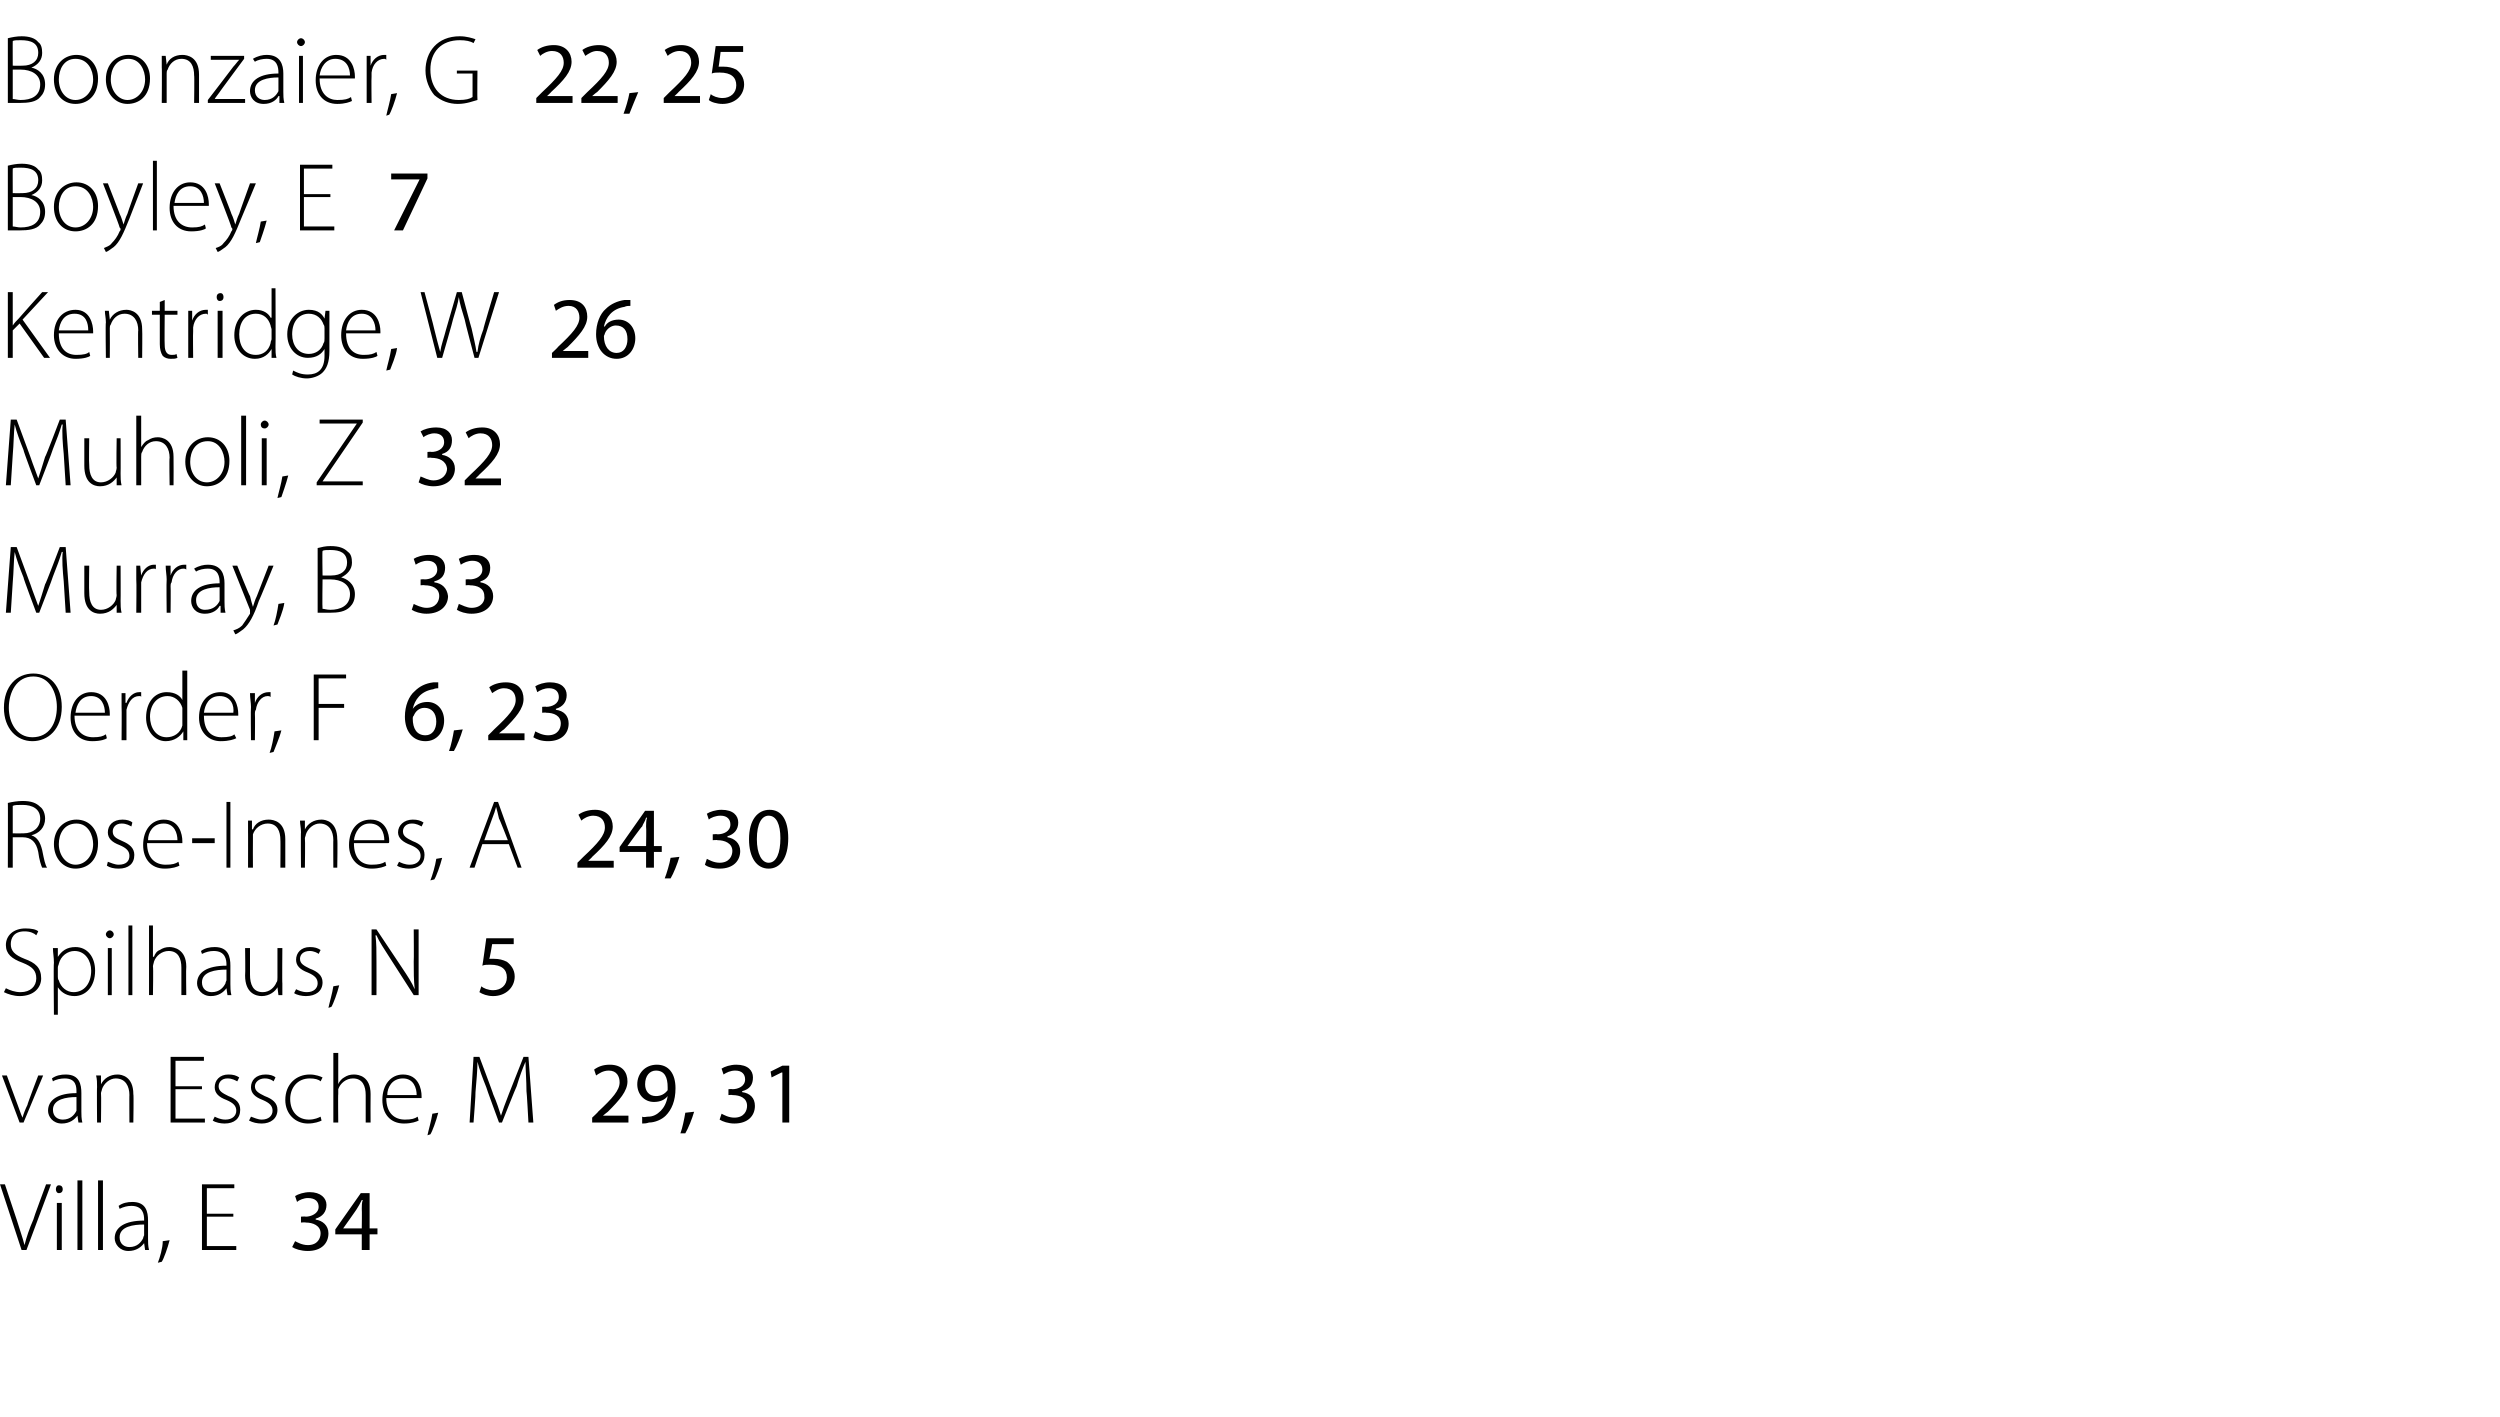 <?xml version="1.0" standalone="no"?><!DOCTYPE svg PUBLIC "-//W3C//DTD SVG 1.1//EN" "http://www.w3.org/Graphics/SVG/1.1/DTD/svg11.dtd"><svg xmlns="http://www.w3.org/2000/svg" version="1.1" width="255px" height="144.5px" viewBox="0 -3 255 144.5" style="top:-3px"><desc>Boonzaier, G 22, 25 Boyley, E 7 Kentridge, W 26 Muholi, Z 32 Murray, B 33 Oerder, F 6, 23 Rose Innes, A 24, 30 Spilha...</desc><defs/><g id="Polygon58042"><path d="m2.2 124.5L0 117.8h.5l1.2 3.6c.3 1 .6 1.8.8 2.6c.2-.8.5-1.7.9-2.6c-.03-.03 1.3-3.6 1.3-3.6h.5l-2.5 6.7h-.5zm3.6 0v-4.8h.5v4.8h-.5zm.6-6.2c0 .2-.1.4-.4.4c-.2 0-.3-.2-.3-.4c0-.2.1-.4.3-.4c.3 0 .4.2.4.4zm1.5-.9h.5v7.1h-.5v-7.1zm2.1 0h.5v7.1h-.5v-7.1zm5.1 6c0 .3 0 .7.1 1.1h-.4l-.1-.7s-.04.01 0 0c-.3.4-.8.8-1.6.8c-.9 0-1.4-.7-1.4-1.3c0-1.1 1-1.8 3-1.8v-.1c0-.5-.1-1.4-1.3-1.4c-.4 0-.8.1-1.2.3l-.1-.3c.4-.3.9-.4 1.4-.4c1.4 0 1.6 1 1.6 1.9v1.9zm-.4-1.5c-1.1 0-2.5.2-2.5 1.3c0 .7.5 1 1 1c.8 0 1.2-.5 1.4-.9c0-.1.1-.3.1-.3v-1.1zm1.4 3.9c.2-.5.5-1.5.5-2.2l.7-.1c-.2.8-.6 1.9-.8 2.2l-.4.1zm7.7-4.7h-2.7v3h3v.4h-3.5v-6.7h3.3v.4h-2.8v2.6h2.7v.3zm6.3 2.5c.2.1.7.4 1.3.4c1 0 1.3-.7 1.3-1.2c0-.8-.8-1.1-1.5-1.1c-.04-.04-.5 0-.5 0v-.6s.46-.04.5 0c.5 0 1.3-.3 1.3-1c0-.5-.3-.9-1.1-.9c-.4 0-.9.2-1.1.4l-.2-.6c.3-.2.9-.4 1.5-.4c1.1 0 1.7.6 1.7 1.3c0 .7-.4 1.2-1.1 1.4v.1c.7.1 1.3.6 1.3 1.4c0 1-.7 1.8-2.1 1.8c-.7 0-1.3-.2-1.6-.4l.3-.6zm6.8.9v-1.6h-2.7v-.5l2.6-3.7h.9v3.6h.8v.6h-.8v1.6h-.8zm0-2.2s.03-1.97 0-2c0-.3 0-.6.1-.9h-.1c-.2.4-.3.6-.5.9c.04-.02-1.4 2-1.4 2h1.9z" stroke="none" fill="#000"/></g><g id="Polygon58041"><path d="m.7 106.7s1.08 2.98 1.1 3c.2.5.3.9.5 1.3c.1-.4.3-.9.5-1.3c-.04-.02 1.1-3 1.1-3h.5l-2 4.8h-.4l-1.8-4.8h.5zm7.6 3.7c0 .3 0 .7.1 1.1h-.4l-.1-.7s-.05.01 0 0c-.3.4-.8.8-1.6.8c-.9 0-1.4-.7-1.4-1.3c0-1.1 1-1.8 2.9-1.8v-.1c0-.5 0-1.4-1.2-1.4c-.4 0-.9.1-1.2.3l-.1-.3c.4-.3.9-.4 1.4-.4c1.4 0 1.6 1 1.6 1.9v1.9zm-.5-1.5c-1 0-2.4.2-2.4 1.3c0 .7.5 1 1 1c.8 0 1.2-.5 1.4-.9v-1.4zm2.1-1c0-.5 0-.8-.1-1.2h.5v.9s.03-.03 0 0c.3-.6.9-1 1.7-1c.4 0 1.6.2 1.6 2c.05.02 0 2.9 0 2.9h-.4s-.02-2.84 0-2.8c0-.9-.4-1.7-1.4-1.7c-.6 0-1.2.5-1.4 1.1c0 .1-.1.3-.1.4c.04.03 0 3 0 3h-.4s-.03-3.65 0-3.6zm10.7.2h-2.7v3h3v.4h-3.5v-6.7h3.4v.4h-2.9v2.6h2.7v.3zm1.3 2.8c.2.1.6.3 1.1.3c.7 0 1.1-.4 1.1-.9c0-.5-.3-.8-1-1.1c-.8-.3-1.2-.7-1.2-1.3c0-.7.5-1.3 1.4-1.3c.5 0 .8.1 1.1.3l-.2.4c-.2-.1-.5-.3-1-.3c-.6 0-.9.4-.9.8c0 .5.4.7 1 1c.8.3 1.2.7 1.2 1.4c0 .9-.6 1.4-1.6 1.4c-.4 0-.9-.1-1.2-.3l.2-.4zm3.7 0c.3.1.7.3 1.1.3c.7 0 1.1-.4 1.1-.9c0-.5-.3-.8-1-1.1c-.8-.3-1.2-.7-1.2-1.3c0-.7.5-1.3 1.5-1.3c.4 0 .8.1 1 .3l-.2.4c-.1-.1-.4-.3-.9-.3c-.6 0-1 .4-1 .8c0 .5.4.7 1 1c.8.3 1.3.7 1.3 1.4c0 .9-.7 1.4-1.6 1.4c-.5 0-.9-.1-1.3-.3l.2-.4zm7.2.4c-.2.1-.7.3-1.4.3c-1.3 0-2.3-1-2.3-2.4c0-1.6 1.1-2.6 2.5-2.6c.6 0 1.1.2 1.3.3l-.2.4c-.2-.2-.6-.3-1.1-.3c-1.3 0-2 1-2 2.1c0 1.3.8 2.1 1.9 2.1c.6 0 1-.2 1.2-.3l.1.4zm1.2-6.9h.5v3.2s-.01-.04 0 0c.1-.3.4-.6.6-.7c.3-.2.6-.3 1-.3c.5 0 1.7.2 1.7 2c-.02 0 0 2.9 0 2.9h-.5v-2.8c0-.9-.3-1.7-1.3-1.7c-.7 0-1.3.5-1.5 1.1v.5c-.03-.04 0 2.9 0 2.9h-.5v-7.1zm5.4 4.6c0 1.6.9 2.2 1.9 2.2c.7 0 1-.1 1.3-.3l.1.4c-.2.1-.7.3-1.5.3c-1.4 0-2.2-1-2.2-2.4c0-1.6.9-2.6 2.1-2.6c1.6 0 1.9 1.5 1.9 2.2v.2h-3.6zm3.1-.3c0-.7-.3-1.7-1.4-1.7c-1.1 0-1.6.9-1.6 1.7h3zm1.1 4.1c.1-.5.4-1.5.5-2.2l.6-.1c-.2.8-.6 1.9-.8 2.2l-.3.1zm10.1-4.5c0-1-.1-2.3-.1-3c-.3.7-.6 1.5-.9 2.5c-.04.03-1.5 3.7-1.5 3.7h-.3s-1.32-3.58-1.3-3.6c-.4-1-.7-1.8-.9-2.6c0 .8-.1 2-.2 3.1c.04 0-.2 3.1-.2 3.1h-.4l.4-6.7h.6s1.45 3.84 1.4 3.8c.4.9.6 1.6.8 2.2c.2-.6.4-1.2.8-2.2l1.5-3.8h.5l.5 6.7h-.5s-.17-3.2-.2-3.2zm6.7 3.2v-.5s.64-.59.6-.6c1.5-1.4 2.2-2.2 2.2-3c0-.6-.3-1.2-1.1-1.2c-.6 0-1 .3-1.3.5l-.2-.6c.4-.3.9-.5 1.6-.5c1.3 0 1.8.8 1.8 1.7c0 1-.8 1.9-2 3.1c-.01-.01-.5.4-.5.4h2.6v.7h-3.7zm5.1-.6c.2.1.4 0 .6 0c.5 0 .9-.2 1.3-.6c.3-.3.6-.8.7-1.5c-.3.4-.8.6-1.4.6c-1 0-1.7-.8-1.7-1.8c0-1.1.8-2 2-2c1.2 0 1.9.9 1.9 2.4c0 1.3-.4 2.2-1 2.8c-.4.4-1.1.7-1.7.7c-.3.1-.5.1-.7.1v-.7zm.3-3.3c0 .7.4 1.2 1.1 1.2c.5 0 .9-.2 1.2-.6v-.3c0-1-.3-1.7-1.2-1.7c-.6 0-1.1.5-1.1 1.4zm3.6 5c.2-.5.4-1.5.5-2.1l.9-.1c-.2.7-.6 1.7-.9 2.2h-.5zm4.2-2c.2.1.7.4 1.3.4c1 0 1.3-.7 1.3-1.2c0-.8-.7-1.1-1.5-1.1c.02-.04-.4 0-.4 0v-.6s.42-.04.4 0c.6 0 1.3-.3 1.3-1c0-.5-.3-.9-1-.9c-.5 0-.9.2-1.2.4l-.2-.6c.3-.2.9-.4 1.5-.4c1.2 0 1.7.6 1.7 1.3c0 .7-.3 1.2-1.1 1.4v.1c.8.1 1.3.6 1.3 1.4c0 1-.7 1.8-2.1 1.8c-.6 0-1.2-.2-1.5-.4l.2-.6zm6.2-4.2h-.1l-1 .5l-.1-.6l1.2-.6h.7v5.8h-.7v-5.1z" stroke="none" fill="#000"/></g><g id="Polygon58040"><path d="m.6 97.8c.4.2.9.4 1.5.4c1 0 1.6-.6 1.6-1.4c0-.8-.4-1.2-1.4-1.6c-1.1-.4-1.7-.9-1.7-1.8c0-1 .8-1.7 2-1.7c.6 0 1.1.1 1.3.3l-.2.4c-.2-.2-.6-.4-1.2-.4c-1.1 0-1.4.7-1.4 1.3c0 .7.4 1.1 1.4 1.5c1.1.4 1.7.9 1.7 2c0 .9-.7 1.8-2.2 1.8c-.6 0-1.2-.2-1.6-.4l.2-.4zm4.9-2.6c0-.6-.1-1-.1-1.5h.5v.9s.02.01 0 0c.4-.6.9-1 1.8-1c1.2 0 2 1 2 2.4c0 1.7-1 2.6-2.1 2.6c-.7 0-1.3-.3-1.7-.9c.04.02 0 0 0 0v2.8h-.4s-.05-5.27 0-5.3zm.4 1.4c0 .1 0 .3.1.4c.2.7.8 1.2 1.5 1.2c1.1 0 1.8-.9 1.8-2.2c0-1-.6-2-1.7-2c-.7 0-1.4.5-1.6 1.3c0 .1-.1.2-.1.4v.9zm5.1 1.9v-4.8h.4v4.8h-.4zm.6-6.2c0 .2-.2.4-.4.4c-.2 0-.4-.2-.4-.4c0-.2.2-.4.4-.4c.2 0 .4.2.4.4zm1.5-.9h.4v7.1h-.4v-7.1zm2.1 0h.4v3.2s.07-.04.1 0c.1-.3.3-.6.6-.7c.3-.2.6-.3 1-.3c.4 0 1.7.2 1.7 2c-.04 0 0 2.9 0 2.9h-.5v-2.8c0-.9-.3-1.7-1.3-1.7c-.7 0-1.3.5-1.5 1.1c0 .1-.1.3-.1.5c.05-.04 0 2.9 0 2.9h-.4v-7.1zm8.3 6c0 .3 0 .7.1 1.1h-.4l-.1-.7s-.04.01 0 0c-.3.4-.8.8-1.6.8c-.9 0-1.4-.7-1.4-1.3c0-1.1 1-1.8 3-1.8v-.1c0-.5-.1-1.4-1.3-1.4c-.4 0-.8.1-1.2.3l-.1-.3c.4-.3.9-.4 1.4-.4c1.4 0 1.6 1 1.6 1.9v1.9zm-.4-1.5c-1.1 0-2.5.2-2.5 1.3c0 .7.5 1 1 1c.8 0 1.2-.5 1.4-.9c0-.1.1-.3.1-.3v-1.1zm5.7 1.4v1.2h-.4l-.1-.8s.02-.05 0 0c-.2.4-.8.9-1.6.9c-.6 0-1.7-.3-1.7-2.1c.04-.01 0-2.8 0-2.8h.5v2.7c0 1 .3 1.8 1.3 1.8c.7 0 1.2-.5 1.4-1c.1-.1.1-.3.1-.5v-3h.5s-.03 3.63 0 3.6zm1.4.6c.2.1.6.3 1.1.3c.7 0 1.1-.4 1.1-.9c0-.5-.3-.8-1-1.1c-.8-.3-1.2-.7-1.2-1.3c0-.7.5-1.3 1.4-1.3c.5 0 .8.1 1.1.3l-.2.4c-.1-.1-.5-.3-.9-.3c-.7 0-1 .4-1 .8c0 .5.4.7 1 1c.8.3 1.3.7 1.3 1.4c0 .9-.7 1.4-1.7 1.4c-.4 0-.9-.1-1.2-.3l.2-.4zm3.3 1.9c.1-.5.4-1.5.5-2.2l.6-.1c-.2.8-.6 1.9-.8 2.2l-.3.1zm4.4-1.3v-6.7h.5l2.6 3.9c.6.9 1 1.5 1.3 2.2c-.1-1-.1-1.7-.1-2.8c.03.01 0-3.3 0-3.3h.5v6.7h-.5l-2.5-3.9c-.5-.8-1-1.5-1.3-2.2h-.1c.1.8.1 1.6.1 2.7c.01-.01 0 3.4 0 3.4h-.5zm14.5-5.2h-2.2s-.25 1.52-.3 1.5h.5c.5 0 .9.1 1.3.3c.4.3.8.8.8 1.5c0 1.1-.9 2-2.2 2c-.6 0-1.1-.2-1.4-.4l.2-.6c.2.2.7.4 1.2.4c.8 0 1.4-.5 1.4-1.3c0-.8-.5-1.3-1.7-1.3c-.3 0-.6 0-.8.1c.03-.04.4-2.8.4-2.8h2.8v.6z" stroke="none" fill="#000"/></g><g id="Polygon58039"><path d="m.8 78.9c.4-.1 1-.2 1.5-.2c.9 0 1.4.2 1.8.6c.3.2.5.7.5 1.2c0 .9-.6 1.5-1.4 1.7c.6.2.9.7 1.1 1.5c.2 1 .3 1.5.5 1.8h-.5c-.1-.2-.3-.8-.4-1.6c-.2-1-.7-1.5-1.6-1.5h-1v3.1h-.5s.02-6.65 0-6.6zm.5 3.1s1.06.02 1.1 0c1 0 1.7-.6 1.7-1.5c0-1-.8-1.4-1.8-1.4c-.5 0-.8 0-1 .1v2.8zm8.7 1c0 1.9-1.2 2.6-2.3 2.6c-1.2 0-2.2-1-2.2-2.5c0-1.6 1.1-2.5 2.3-2.5c1.3 0 2.2 1 2.2 2.4zm-4 .1c0 1.2.8 2.1 1.7 2.1c1 0 1.8-.9 1.8-2.1c0-.9-.5-2.1-1.7-2.1C6.5 81 6 82.1 6 83.1zm5 1.8c.3.1.7.3 1.1.3c.8 0 1.1-.4 1.1-.9c0-.5-.3-.8-1-1.1c-.8-.3-1.2-.7-1.2-1.3c0-.7.5-1.3 1.5-1.3c.4 0 .8.1 1 .3l-.1.4c-.2-.1-.5-.3-1-.3c-.6 0-.9.4-.9.8c0 .5.3.7 1 1c.7.3 1.2.7 1.2 1.4c0 .9-.6 1.4-1.6 1.4c-.5 0-.9-.1-1.2-.3l.1-.4zm4-1.9c0 1.6.9 2.2 1.9 2.2c.7 0 1-.1 1.3-.3l.1.4c-.2.1-.7.3-1.5.3c-1.4 0-2.2-1-2.2-2.4c0-1.6.9-2.6 2.1-2.6c1.6 0 1.9 1.5 1.9 2.2v.2H15zm3.1-.3c0-.7-.3-1.7-1.4-1.7c-1.1 0-1.6.9-1.6 1.7h3zm3.8-.2v.5h-2.3v-.5h2.3zm1.6-3.7v6.7h-.4v-6.7h.4zm1.8 3.1v-1.2h.4v.9s.07-.03.1 0c.2-.6.8-1 1.6-1c.5 0 1.7.2 1.7 2v2.9h-.5s.02-2.84 0-2.8c0-.9-.3-1.7-1.3-1.7c-.7 0-1.3.5-1.5 1.1v.4c-.02.03 0 3 0 3h-.5s.01-3.65 0-3.6zm5.4 0c0-.5-.1-.8-.1-1.2h.5v.9s.03-.03 0 0c.3-.6.9-1 1.7-1c.4 0 1.6.2 1.6 2c.05.02 0 2.9 0 2.9h-.4s-.02-2.84 0-2.8c0-.9-.4-1.7-1.4-1.7c-.6 0-1.2.5-1.4 1.1c0 .1-.1.3-.1.4c.04.03 0 3 0 3h-.4s-.03-3.65 0-3.6zm5.4 1.1c0 1.6.8 2.2 1.8 2.2c.7 0 1.1-.1 1.4-.3l.1.4c-.2.1-.7.3-1.5.3c-1.4 0-2.3-1-2.3-2.4c0-1.6.9-2.6 2.2-2.6c1.6 0 1.9 1.5 1.9 2.2c0 .1 0 .2-.1.2h-3.5zm3.1-.3c0-.7-.3-1.7-1.5-1.7c-1 0-1.5.9-1.6 1.7h3.1zm1.5 2.2c.2.1.6.3 1.1.3c.7 0 1.1-.4 1.1-.9c0-.5-.3-.8-1-1.1c-.8-.3-1.3-.7-1.3-1.3c0-.7.6-1.3 1.5-1.3c.5 0 .8.1 1.1.3l-.2.4c-.2-.1-.5-.3-1-.3c-.6 0-.9.4-.9.8c0 .5.4.7 1 1c.8.3 1.2.7 1.2 1.4c0 .9-.6 1.4-1.6 1.4c-.4 0-.9-.1-1.2-.3l.2-.4zm3.2 1.9c.2-.5.5-1.5.6-2.2l.6-.1c-.2.8-.6 1.9-.8 2.2l-.4.1zm5.3-3.7l-.8 2.4h-.5l2.5-6.7h.4l2.4 6.7h-.4l-.9-2.4h-2.7zm2.6-.4s-.86-2.21-.9-2.2c-.1-.5-.2-.8-.3-1.2c-.1.4-.2.7-.4 1.2l-.8 2.2h2.4zm7.1 2.8v-.5l.6-.6c1.5-1.4 2.2-2.2 2.2-3c0-.6-.3-1.2-1.2-1.2c-.5 0-1 .3-1.2.5l-.3-.6c.4-.3 1-.5 1.7-.5c1.2 0 1.8.8 1.8 1.7c0 1-.8 1.9-2.1 3.1c.05-.01-.4.4-.4.4h2.6v.7h-3.7zm7 0v-1.6h-2.7v-.5l2.6-3.7h.9v3.6h.8v.6h-.8v1.6h-.8zm0-2.2s.04-1.97 0-2c0-.3 0-.6.1-.9h-.1c-.1.4-.3.6-.4.9c-.05-.02-1.5 2-1.5 2h1.9zm1.9 3.3c.2-.5.5-1.5.6-2.1l.9-.1c-.2.7-.6 1.7-.9 2.2h-.6zm4.3-2c.2.1.7.4 1.3.4c1 0 1.3-.7 1.3-1.2c0-.8-.8-1.1-1.5-1.1c-.03-.04-.5 0-.5 0v-.6s.47-.04.5 0c.6 0 1.3-.3 1.3-1c0-.5-.3-.9-1-.9c-.5 0-1 .2-1.2.4l-.2-.6c.3-.2.9-.4 1.5-.4c1.2 0 1.7.6 1.7 1.3c0 .7-.4 1.2-1.1 1.4v.1c.7.1 1.3.6 1.3 1.4c0 1-.7 1.8-2.1 1.8c-.7 0-1.3-.2-1.5-.4l.2-.6zm8.3-2.1c0 2-.8 3.1-2 3.1c-1.2 0-2-1.1-2-3c0-2 .9-3 2.1-3c1.2 0 1.9 1 1.9 2.9zm-3.2.1c0 1.5.5 2.4 1.2 2.4c.8 0 1.2-1 1.2-2.5c0-1.4-.4-2.3-1.2-2.3c-.7 0-1.2.8-1.2 2.4z" stroke="none" fill="#000"/></g><g id="Polygon58038"><path d="m6.3 69.1c0 2.3-1.4 3.5-3 3.5c-1.6 0-2.9-1.3-2.9-3.4c0-2.2 1.3-3.5 3-3.5c1.7 0 2.9 1.3 2.9 3.4zm-5.4.1c0 1.5.8 3 2.4 3c1.7 0 2.5-1.4 2.5-3.1c0-1.4-.7-3.1-2.4-3.1c-1.7 0-2.5 1.6-2.5 3.2zm6.7.8c0 1.6.9 2.2 1.9 2.2c.7 0 1-.1 1.3-.3l.1.4c-.1.1-.6.3-1.5.3c-1.4 0-2.2-1-2.2-2.4c0-1.6.9-2.6 2.1-2.6c1.6 0 1.9 1.5 1.9 2.2v.2H7.6zm3.1-.3c0-.7-.3-1.7-1.4-1.7c-1.1 0-1.5.9-1.6 1.7h3zm1.7-.6v-1.4h.4v1s.07-.03.1 0c.2-.6.7-1.1 1.3-1.1h.2v.5c0-.1-.1-.1-.2-.1c-.7 0-1.1.6-1.3 1.4v3.1h-.5s.03-3.36 0-3.4zm6.7-3.7v7.1h-.4v-.9s-.05-.01 0 0c-.3.5-.9 1-1.8 1c-1.1 0-2-1-2-2.4c0-1.6.9-2.6 2.1-2.6c.9 0 1.4.4 1.6.8c0 .03 0 0 0 0v-3h.5zm-.5 4.2v-.4c-.2-.7-.8-1.2-1.5-1.2c-1.1 0-1.8.9-1.8 2.1c0 1.1.6 2.1 1.7 2.1c.7 0 1.4-.4 1.6-1.2v-1.4zm2.2.4c0 1.6.8 2.2 1.8 2.2c.7 0 1.1-.1 1.3-.3l.2.4c-.2.1-.7.3-1.6.3c-1.3 0-2.2-1-2.2-2.4c0-1.6.9-2.6 2.2-2.6c1.5 0 1.8 1.5 1.8 2.2v.2h-3.5zm3-.3c.1-.7-.2-1.7-1.4-1.7c-1.1 0-1.5.9-1.6 1.7h3zm1.8-.6c0-.4-.1-.9-.1-1.4h.5v1s0-.03 0 0c.2-.6.7-1.1 1.4-1.1h.2v.5c-.1-.1-.2-.1-.3-.1c-.6 0-1.1.6-1.2 1.4c-.1.1-.1.3-.1.4c.03.05 0 2.7 0 2.7h-.4s-.04-3.36 0-3.4zm1.9 4.7c.2-.5.4-1.5.5-2.2l.7-.1c-.2.8-.7 1.9-.8 2.2l-.4.1zm4.5-8h3.3v.4h-2.8v2.6h2.6v.4h-2.6v3.3h-.5v-6.7zm12.7 1.4c-.1 0-.3 0-.5.1c-1.3.2-1.9 1.1-2.1 2c.3-.4.8-.7 1.5-.7c1 0 1.7.8 1.7 1.9c0 1.1-.7 2.1-1.9 2.1c-1.3 0-2.1-1-2.1-2.5c0-1.1.4-2.1 1-2.6c.5-.5 1.1-.8 1.9-.9h.5v.6zm-.2 3.4c0-.9-.5-1.4-1.2-1.4c-.5 0-.9.3-1.1.8c-.1.1-.1.2-.1.3c0 1 .4 1.7 1.3 1.7c.7 0 1.1-.6 1.1-1.4zm1.3 3c.2-.5.4-1.5.5-2.1l.9-.1c-.2.7-.6 1.7-.9 2.2h-.5zm4-1.1v-.5s.61-.59.6-.6c1.5-1.4 2.2-2.2 2.2-3c0-.6-.3-1.2-1.2-1.2c-.5 0-.9.3-1.2.5l-.3-.6c.4-.3 1-.5 1.7-.5c1.3 0 1.8.8 1.8 1.7c0 1-.8 1.9-2 3.1c-.03-.01-.5.4-.5.4h2.6v.7h-3.7zm4.8-.9c.2.1.7.4 1.3.4c1 0 1.3-.7 1.3-1.2c0-.8-.7-1.1-1.5-1.1c.01-.04-.4 0-.4 0v-.6s.41-.04.4 0c.6 0 1.3-.3 1.3-1c0-.5-.3-.9-1-.9c-.5 0-.9.2-1.2.4l-.2-.6c.3-.2.9-.4 1.5-.4c1.2 0 1.7.6 1.7 1.3c0 .7-.4 1.2-1.1 1.4v.1c.8.1 1.3.6 1.3 1.4c0 1-.7 1.8-2.1 1.8c-.7 0-1.2-.2-1.5-.4l.2-.6z" stroke="none" fill="#000"/></g><g id="Polygon58037"><path d="m6.5 56.3c-.1-1-.2-2.3-.1-3h-.1c-.2.7-.5 1.5-.9 2.5c.03.03-1.4 3.7-1.4 3.7h-.3s-1.35-3.58-1.3-3.6c-.4-1-.7-1.8-.9-2.6c-.1.8-.1 2-.2 3.1l-.2 3.1h-.5l.5-6.7h.6l1.4 3.8c.3.9.6 1.6.8 2.2c.2-.6.4-1.2.7-2.2c.04.05 1.5-3.8 1.5-3.8h.6l.5 6.7h-.5l-.2-3.2zm5.8 2c0 .4 0 .8.1 1.2h-.5v-.8s-.03-.05 0 0c-.3.4-.8.9-1.7.9c-.6 0-1.6-.3-1.6-2.1v-2.8h.5s-.04 2.7 0 2.7c0 1 .3 1.8 1.2 1.8c.7 0 1.3-.5 1.5-1c0-.1.1-.3.1-.5c-.05-.01 0-3 0-3h.4s.02 3.63 0 3.6zm1.6-2.2v-1.4h.4l.1 1s-.02-.03 0 0c.2-.6.7-1.1 1.3-1.1h.2v.5c0-.1-.1-.1-.2-.1c-.7 0-1.1.6-1.3 1.4v3.1h-.5s.04-3.36 0-3.4zm3.1 0c0-.4-.1-.9-.1-1.4h.5v1s0-.03 0 0c.2-.6.7-1.1 1.4-1.1h.2v.5c-.1-.1-.2-.1-.3-.1c-.6 0-1.1.6-1.2 1.4c-.1.1-.1.3-.1.4c.03.05 0 2.7 0 2.7h-.4s-.04-3.36 0-3.4zm5.9 2.3c0 .3 0 .7.1 1.1h-.5v-.7h-.1c-.2.4-.7.8-1.5.8c-1 0-1.4-.7-1.4-1.3c0-1.1 1-1.8 2.9-1.8v-.1c0-.5-.1-1.4-1.2-1.4c-.4 0-.9.1-1.2.3l-.2-.3c.5-.3 1-.4 1.4-.4c1.4 0 1.7 1 1.7 1.9v1.9zm-.5-1.5c-1 0-2.4.2-2.4 1.3c0 .7.4 1 .9 1c.9 0 1.3-.5 1.5-.9v-1.4zm1.8-2.2s1.26 3.14 1.3 3.1c.1.4.2.8.3 1.1c.1-.3.2-.7.4-1.1l1.2-3.1h.5s-1.46 3.58-1.5 3.6c-.5 1.5-1 2.4-1.6 2.9c-.4.3-.7.5-.8.5l-.2-.4c.3-.1.6-.2.9-.5c.2-.3.5-.7.8-1.2v-.4l-1.8-4.5h.5zm3.7 6.1c.2-.5.4-1.5.5-2.2l.6-.1c-.1.8-.6 1.9-.7 2.2l-.4.1zm4.5-7.9c.4-.1.8-.2 1.3-.2c.9 0 1.4.2 1.8.6c.3.2.4.6.4 1.1c0 .7-.5 1.2-1.1 1.5c.5.1 1.4.6 1.4 1.7c0 .6-.2 1-.5 1.3c-.5.5-1.2.6-2.1.6h-1.2v-6.6zm.5 2.8s.95.02.9 0c1 0 1.6-.5 1.6-1.3c0-1-.7-1.3-1.7-1.3c-.4 0-.7 0-.8.1c-.04-.02 0 2.5 0 2.5zm0 3.4c.2 0 .4.1.8.1c1 0 2-.4 2-1.6c0-1-.9-1.5-2-1.5h-.8s-.04 3 0 3zm9.3-.5c.2.1.8.4 1.3.4c1 0 1.3-.7 1.3-1.2c0-.8-.7-1.1-1.5-1.1c.02-.04-.4 0-.4 0v-.6s.42-.04.4 0c.6 0 1.3-.3 1.3-1c0-.5-.3-.9-1-.9c-.5 0-.9.2-1.2.4l-.2-.6c.3-.2.9-.4 1.6-.4c1.1 0 1.6.6 1.6 1.3c0 .7-.3 1.2-1.1 1.4v.1c.8.1 1.3.6 1.4 1.4c0 1-.8 1.8-2.2 1.8c-.6 0-1.2-.2-1.5-.4l.2-.6zm4.6 0c.3.1.8.4 1.3.4c1 0 1.4-.7 1.3-1.2c0-.8-.7-1.1-1.5-1.1c.04-.04-.4 0-.4 0v-.6s.44-.04.4 0c.6 0 1.3-.3 1.3-1c0-.5-.3-.9-1-.9c-.5 0-.9.2-1.2.4l-.2-.6c.3-.2.9-.4 1.6-.4c1.1 0 1.6.6 1.6 1.3c0 .7-.3 1.2-1 1.4v.1c.7.1 1.3.6 1.3 1.4c0 1-.8 1.8-2.2 1.8c-.6 0-1.2-.2-1.5-.4l.2-.6z" stroke="none" fill="#000"/></g><g id="Polygon58036"><path d="m6.5 43.3c-.1-1-.2-2.3-.1-3h-.1c-.2.7-.5 1.5-.9 2.5c.03.03-1.4 3.7-1.4 3.7h-.3s-1.35-3.58-1.3-3.6c-.4-1-.7-1.8-.9-2.6c-.1.8-.1 2-.2 3.1l-.2 3.1h-.5l.5-6.7h.6l1.4 3.8c.3.9.6 1.6.8 2.2c.2-.6.4-1.2.7-2.2c.04.05 1.5-3.8 1.5-3.8h.6l.5 6.7h-.5l-.2-3.2zm5.8 2c0 .4 0 .8.1 1.2h-.5v-.8s-.03-.05 0 0c-.3.4-.8.9-1.7.9c-.6 0-1.6-.3-1.6-2.1v-2.8h.5s-.04 2.7 0 2.7c0 1 .3 1.8 1.2 1.8c.7 0 1.3-.5 1.5-1c0-.1.1-.3.1-.5c-.05-.01 0-3 0-3h.4s.02 3.63 0 3.6zm1.6-5.9h.5v3.2s.03-.04 0 0c.2-.3.4-.6.7-.7c.3-.2.6-.3 1-.3c.4 0 1.6.2 1.6 2c.02 0 0 2.9 0 2.9h-.4s-.05-2.84 0-2.8c0-.9-.4-1.7-1.4-1.7c-.7 0-1.2.5-1.4 1.1c-.1.1-.1.3-.1.5v2.9h-.5v-7.1zm9.5 4.6c0 1.9-1.2 2.6-2.3 2.6c-1.2 0-2.2-1-2.2-2.5c0-1.6 1.1-2.5 2.3-2.5c1.3 0 2.2 1 2.2 2.4zm-4 .1c0 1.2.7 2.1 1.7 2.1c1 0 1.8-.9 1.8-2.1c0-.9-.5-2.1-1.7-2.1c-1.3 0-1.8 1.1-1.8 2.1zm5.2-4.7h.5v7.1h-.5v-7.1zm2.1 7.1v-4.8h.5v4.8h-.5zm.7-6.2c0 .2-.2.4-.4.4c-.3 0-.4-.2-.4-.4c0-.2.2-.4.4-.4c.2 0 .4.2.4.4zm.9 7.5c.1-.5.4-1.5.5-2.2l.6-.1c-.2.8-.6 1.9-.7 2.2l-.4.1zm4-1.6l4.1-6h-3.8v-.4h4.4v.3l-4.1 6h4.1v.4h-4.7v-.3zm10.6-.6c.3.1.8.4 1.3.4c1 0 1.4-.7 1.4-1.2c-.1-.8-.8-1.1-1.6-1.1c.04-.04-.4 0-.4 0v-.6s.44-.04.4 0c.6 0 1.3-.3 1.3-1c0-.5-.3-.9-1-.9c-.4 0-.9.2-1.1.4l-.3-.6c.3-.2.9-.4 1.6-.4c1.1 0 1.6.6 1.6 1.3c0 .7-.3 1.2-1 1.4v.1c.7.1 1.3.6 1.3 1.4c0 1-.8 1.8-2.2 1.8c-.6 0-1.2-.2-1.5-.4l.2-.6zm4.5.9v-.5l.6-.6c1.5-1.4 2.2-2.2 2.2-3c0-.6-.3-1.2-1.2-1.2c-.5 0-1 .3-1.2.5l-.3-.6c.4-.3 1-.5 1.7-.5c1.2 0 1.8.8 1.8 1.7c0 1-.8 1.9-2.1 3.1c.04-.01-.4.4-.4.4h2.6v.7h-3.7z" stroke="none" fill="#000"/></g><g id="Polygon58035"><path d="m.8 26.8h.5v3.4s.03-.03 0 0c.2-.3.4-.5.6-.7c0-.03 2.4-2.7 2.4-2.7h.6l-2.6 2.8l2.8 3.9h-.6L2 30l-.7.7v2.8h-.5v-6.7zM6 31c0 1.6.8 2.2 1.8 2.2c.7 0 1.1-.1 1.3-.3l.1.4c-.1.1-.6.3-1.5.3c-1.3 0-2.2-1-2.2-2.4c0-1.6.9-2.6 2.2-2.6c1.5 0 1.8 1.5 1.8 2.2v.2H6zm3-.3C9 30 8.8 29 7.6 29c-1.1 0-1.5.9-1.6 1.7h3zm1.8-.8c0-.5-.1-.8-.1-1.2h.4l.1.9s.01-.03 0 0c.3-.6.9-1 1.7-1c.4 0 1.6.2 1.6 2c.03.02 0 2.9 0 2.9h-.4s-.04-2.84 0-2.8c0-.9-.4-1.7-1.4-1.7c-.7 0-1.2.5-1.4 1.1c-.1.1-.1.3-.1.4c.02.03 0 3 0 3h-.4s-.05-3.65 0-3.6zm6-2.3v1.1h1.3v.4h-1.3s-.03 3.1 0 3.1c0 .6.2 1 .7 1c.2 0 .4 0 .5-.1l.1.4c-.2.1-.4.1-.7.1c-.3 0-.6-.1-.8-.3c-.2-.3-.3-.7-.3-1.2v-3h-.8v-.4h.8v-.9l.5-.2zm2.4 2.5v-1.4h.4v1s.04-.03 0 0c.2-.6.7-1.1 1.4-1.1h.2v.5c-.1-.1-.1-.1-.2-.1c-.7 0-1.2.6-1.3 1.4v.4c-.03.05 0 2.7 0 2.7h-.5v-3.4zm3 3.4v-4.8h.5v4.8h-.5zm.6-6.2c0 .2-.1.4-.4.4c-.2 0-.3-.2-.3-.4c0-.2.1-.4.4-.4c.2 0 .3.2.3.4zm5.3-.9s.03 5.98 0 6c0 .3 0 .8.1 1.1h-.5v-.9s-.01-.01 0 0c-.3.5-.8 1-1.7 1c-1.2 0-2.1-1-2.1-2.4c0-1.6 1-2.6 2.2-2.6c.8 0 1.3.4 1.5.8c.04.03.1 0 .1 0v-3h.4zm-.4 4.2c0-.1-.1-.3-.1-.4c-.2-.7-.7-1.2-1.5-1.2c-1.1 0-1.7.9-1.7 2.1c0 1.1.5 2.1 1.7 2.1c.7 0 1.3-.4 1.5-1.2c0-.2.1-.3.1-.4v-1zm5.9 2.2c0 1.2-.3 1.8-.7 2.2c-.4.4-1.1.6-1.6.6c-.6 0-1.2-.2-1.5-.4l.1-.4c.4.2.8.4 1.5.4c1 0 1.7-.5 1.7-1.9v-.7s-.02-.03 0 0c-.3.5-.8.9-1.7.9c-1.2 0-2.1-1-2.1-2.4c0-1.6 1.1-2.5 2.2-2.5c1 0 1.4.5 1.6.9c.03.01 0 0 0 0l.1-.8h.4v4.1zm-.5-2.3c0-.1 0-.3-.1-.4c-.2-.6-.7-1.1-1.5-1.1c-1 0-1.7.8-1.7 2.1c0 1.1.6 2 1.7 2c.7 0 1.3-.4 1.5-1.1c.1-.1.1-.3.1-.5v-1zm2.2.5c0 1.6.8 2.2 1.8 2.2c.7 0 1-.1 1.3-.3l.1.4c-.1.1-.6.3-1.5.3c-1.4 0-2.2-1-2.2-2.4c0-1.6.9-2.6 2.1-2.6c1.6 0 1.9 1.5 1.9 2.2v.2h-3.5zm3-.3c0-.7-.3-1.7-1.4-1.7c-1.1 0-1.5.9-1.6 1.7h3zm1.1 4.1c.1-.5.4-1.5.5-2.2l.6-.1c-.1.8-.6 1.9-.7 2.2l-.4.1zm5.2-1.3l-1.7-6.7h.4s1.02 3.76 1 3.8c.2.8.4 1.6.6 2.3c.1-.7.4-1.5.6-2.3l1.1-3.8h.5s.99 3.73 1 3.7c.2.9.4 1.7.5 2.4h.1c.1-.8.3-1.5.6-2.3c-.03-.05 1.1-3.8 1.1-3.8h.5l-2.1 6.7h-.4s-1.03-3.88-1-3.9c-.3-1-.5-1.6-.6-2.3c-.1.7-.3 1.3-.6 2.3c.03.01-1.1 3.9-1.1 3.9h-.5zm11.7 0v-.5s.64-.59.6-.6c1.5-1.4 2.2-2.2 2.2-3c0-.6-.3-1.2-1.1-1.2c-.6 0-1 .3-1.3.5l-.2-.6c.4-.3.9-.5 1.6-.5c1.3 0 1.8.8 1.8 1.7c0 1-.8 1.9-2 3.1c-.01-.01-.5.4-.5.4h2.6v.7h-3.7zm8-5.3c-.2 0-.4 0-.6.1c-1.3.2-1.9 1.1-2.1 2h.1c.2-.4.7-.7 1.4-.7c1 0 1.7.8 1.7 1.9c0 1.1-.7 2.1-1.9 2.1c-1.2 0-2.1-1-2.1-2.5c0-1.1.4-2.1 1-2.6c.5-.5 1.2-.8 1.9-.9h.6v.6zm-.3 3.4c0-.9-.4-1.4-1.2-1.4c-.4 0-.9.3-1.1.8c0 .1-.1.2-.1.3c0 1 .5 1.7 1.3 1.7c.7 0 1.1-.6 1.1-1.4z" stroke="none" fill="#000"/></g><g id="Polygon58034"><path d="m.8 13.9c.4-.1.9-.2 1.4-.2c.8 0 1.4.2 1.7.6c.3.2.4.6.4 1.1c0 .7-.4 1.2-1.1 1.5c.6.1 1.4.6 1.4 1.7c0 .6-.2 1-.5 1.3c-.4.5-1.2.6-2.1.6H.8v-6.6zm.5 2.8s.98.02 1 0c1 0 1.6-.5 1.6-1.3c0-1-.7-1.3-1.8-1.3c-.4 0-.7 0-.8.1c-.01-.02 0 2.5 0 2.5zm0 3.4c.2 0 .5.1.8.1c1.1 0 2-.4 2-1.6c0-1-.9-1.5-2-1.5h-.8v3zM10 18c0 1.9-1.2 2.6-2.3 2.6c-1.3 0-2.2-1-2.2-2.5c0-1.6 1.1-2.5 2.3-2.5c1.3 0 2.2 1 2.2 2.4zm-4 .1c0 1.2.7 2.1 1.7 2.1c1 0 1.8-.9 1.8-2.1c0-.9-.5-2.1-1.8-2.1C6.5 16 6 17.1 6 18.1zm5-2.4s1.23 3.14 1.2 3.1c.2.4.3.8.4 1.1c.1-.3.2-.7.4-1.1c-.03.01 1.1-3.1 1.1-3.1h.5l-1.4 3.6c-.6 1.5-1 2.4-1.6 2.9c-.4.3-.7.5-.8.5l-.2-.4c.2-.1.6-.2.8-.5c.3-.3.6-.7.8-1.2c.1-.1.1-.2.1-.2c0-.1 0-.1-.1-.2c.04-.05-1.7-4.5-1.7-4.5h.5zm4.6-2.3h.4v7.1h-.4v-7.1zm2.1 4.6c0 1.6.9 2.2 1.9 2.2c.7 0 1-.1 1.3-.3l.1.4c-.1.1-.6.3-1.5.3c-1.4 0-2.2-1-2.2-2.4c0-1.6.9-2.6 2.1-2.6c1.6 0 1.9 1.5 1.9 2.2v.2h-3.6zm3.1-.3c0-.7-.3-1.7-1.4-1.7c-1.1 0-1.5.9-1.6 1.7h3zm1.6-2s1.24 3.14 1.2 3.1c.2.4.3.8.4 1.1c.1-.3.2-.7.4-1.1c-.02.01 1.1-3.1 1.1-3.1h.6s-1.48 3.58-1.5 3.6c-.6 1.5-1 2.4-1.6 2.9c-.4.3-.7.5-.8.5l-.2-.4c.3-.1.6-.2.8-.5c.3-.3.6-.7.8-1.2c.1-.1.1-.2.1-.2c0-.1 0-.1-.1-.2c.05-.05-1.7-4.5-1.7-4.5h.5zm3.7 6.1c.1-.5.4-1.5.5-2.2l.6-.1c-.2.8-.6 1.9-.7 2.2l-.4.1zm7.6-4.7H31v3h3.1v.4h-3.5v-6.7h3.3v.4H31v2.6h2.7v.3zm9.9-2.4v.5l-2.5 5.3h-.9l2.6-5.2h-2.9v-.6h3.7z" stroke="none" fill="#000"/></g><g id="Polygon58033"><path d="m.8.9c.4-.1.9-.2 1.4-.2c.8 0 1.4.2 1.7.6c.3.2.4.6.4 1.1c0 .7-.4 1.2-1.1 1.5c.6.1 1.4.6 1.4 1.7c0 .6-.2 1-.5 1.3c-.4.5-1.2.6-2.1.6H.8V.9zm.5 2.8s.98.02 1 0c1 0 1.6-.5 1.6-1.3c0-1-.7-1.3-1.8-1.3c-.4 0-.7 0-.8.1c-.01-.02 0 2.5 0 2.5zm0 3.4c.2 0 .5.1.8.1c1.1 0 2-.4 2-1.6c0-1-.9-1.5-2-1.5h-.8v3zM10 5c0 1.9-1.2 2.6-2.3 2.6c-1.3 0-2.2-1-2.2-2.5c0-1.6 1.1-2.5 2.3-2.5c1.3 0 2.2 1 2.2 2.4zm-4 .1c0 1.2.7 2.1 1.7 2.1c1 0 1.8-.9 1.8-2.1C9.5 4.2 9 3 7.7 3C6.5 3 6 4.1 6 5.1zm9.3-.1c0 1.9-1.2 2.6-2.3 2.6c-1.2 0-2.2-1-2.2-2.5c0-1.6 1.1-2.5 2.3-2.5c1.3 0 2.2 1 2.2 2.4zm-4 .1c0 1.2.8 2.1 1.7 2.1c1 0 1.8-.9 1.8-2.1c0-.9-.5-2.1-1.7-2.1c-1.3 0-1.8 1.1-1.8 2.1zm5.2-1.2V2.7h.4l.1.9s-.01-.03 0 0c.2-.6.8-1 1.6-1c.5 0 1.7.2 1.7 2v2.9h-.5s.04-2.84 0-2.8c0-.9-.3-1.7-1.3-1.7c-.7 0-1.2.5-1.4 1.1c-.1.1-.1.3-.1.4v3h-.5s.03-3.65 0-3.6zm4.7 3.3s2.62-3.4 2.6-3.4c.2-.2.4-.5.6-.7c-.03.01 0 0 0 0h-2.9v-.4h3.4v.3s-2.54 3.42-2.5 3.4c-.2.3-.4.5-.5.7c-.05-.01 0 0 0 0h3.1v.4h-3.8v-.3zm7.7-.8c0 .3 0 .7.1 1.1h-.5v-.7h-.1c-.2.4-.7.8-1.5.8c-1 0-1.4-.7-1.4-1.3c0-1.1 1-1.8 2.9-1.8v-.1c0-.5-.1-1.4-1.2-1.4c-.4 0-.9.1-1.2.3l-.2-.3c.5-.3 1-.4 1.4-.4c1.4 0 1.7 1 1.7 1.9v1.9zm-.5-1.5c-1 0-2.4.2-2.4 1.3c0 .7.5 1 1 1c.8 0 1.2-.5 1.4-.9V4.9zm2.1 2.6V2.7h.4v4.8h-.4zm.6-6.2c0 .2-.2.4-.4.4c-.2 0-.4-.2-.4-.4c0-.2.2-.4.4-.4c.2 0 .4.2.4.4zM32.6 5c0 1.6.9 2.2 1.8 2.2c.8 0 1.1-.1 1.4-.3l.1.4c-.2.1-.7.3-1.5.3c-1.4 0-2.2-1-2.2-2.4c0-1.6.9-2.6 2.1-2.6c1.6 0 1.9 1.5 1.9 2.2v.2h-3.6zm3.1-.3c0-.7-.3-1.7-1.5-1.7c-1 0-1.5.9-1.6 1.7h3.1zm1.7-.6V2.7h.4v1s.04-.03 0 0c.2-.6.7-1.1 1.4-1.1h.2v.5c-.1-.1-.1-.1-.2-.1c-.7 0-1.2.6-1.3 1.4v.4c-.03.05 0 2.7 0 2.7h-.5V4.1zm2 4.7c.1-.5.4-1.5.5-2.2l.6-.1c-.2.8-.6 1.9-.8 2.2l-.3.1zm9.3-1.6c-.4.1-1.1.4-2 .4c-.9 0-1.7-.3-2.4-.9c-.5-.6-.9-1.5-.9-2.5c0-1.9 1.2-3.5 3.5-3.5c.7 0 1.3.2 1.6.3l-.2.4c-.3-.2-.8-.3-1.4-.3c-1.9 0-3 1.2-3 3c0 1.9 1.1 3.1 2.9 3.1c.7 0 1.1-.1 1.4-.3V4.5h-1.6v-.3h2.1s-.03 3 0 3zm6 .3v-.5l.6-.6c1.5-1.4 2.2-2.2 2.2-3c0-.6-.3-1.2-1.2-1.2c-.5 0-1 .3-1.2.5l-.3-.6c.4-.3 1-.5 1.7-.5c1.2 0 1.8.8 1.8 1.7c0 1-.8 1.9-2.1 3.1c.04-.01-.4.4-.4.4h2.6v.7h-3.7zm4.6 0v-.5l.6-.6c1.5-1.4 2.2-2.2 2.2-3c0-.6-.3-1.2-1.2-1.2c-.5 0-.9.3-1.2.5l-.3-.6c.4-.3 1-.5 1.7-.5c1.2 0 1.8.8 1.8 1.7c0 1-.8 1.9-2 3.1c-.04-.01-.5.4-.5.4h2.6v.7h-3.7zm4.3 1.1c.2-.5.5-1.5.6-2.1l.9-.1c-.3.7-.7 1.7-.9 2.2h-.6zm4.1-1.1v-.5l.6-.6c1.5-1.4 2.2-2.2 2.2-3c0-.6-.3-1.2-1.2-1.2c-.5 0-1 .3-1.2.5l-.3-.6c.4-.3 1-.5 1.7-.5c1.2 0 1.8.8 1.8 1.7c0 1-.8 1.9-2.1 3.1c.04-.01-.4.4-.4.4h2.6v.7h-3.7zm8.1-5.2h-2.3s-.18 1.52-.2 1.5h.5c.5 0 .9.1 1.3.3c.4.3.8.8.8 1.5c0 1.1-.9 2-2.2 2c-.6 0-1.2-.2-1.4-.4l.2-.6c.2.2.7.4 1.2.4c.8 0 1.4-.5 1.4-1.3c0-.8-.5-1.3-1.7-1.3c-.3 0-.6 0-.8.1l.4-2.8h2.8v.6z" stroke="none" fill="#000"/></g></svg>